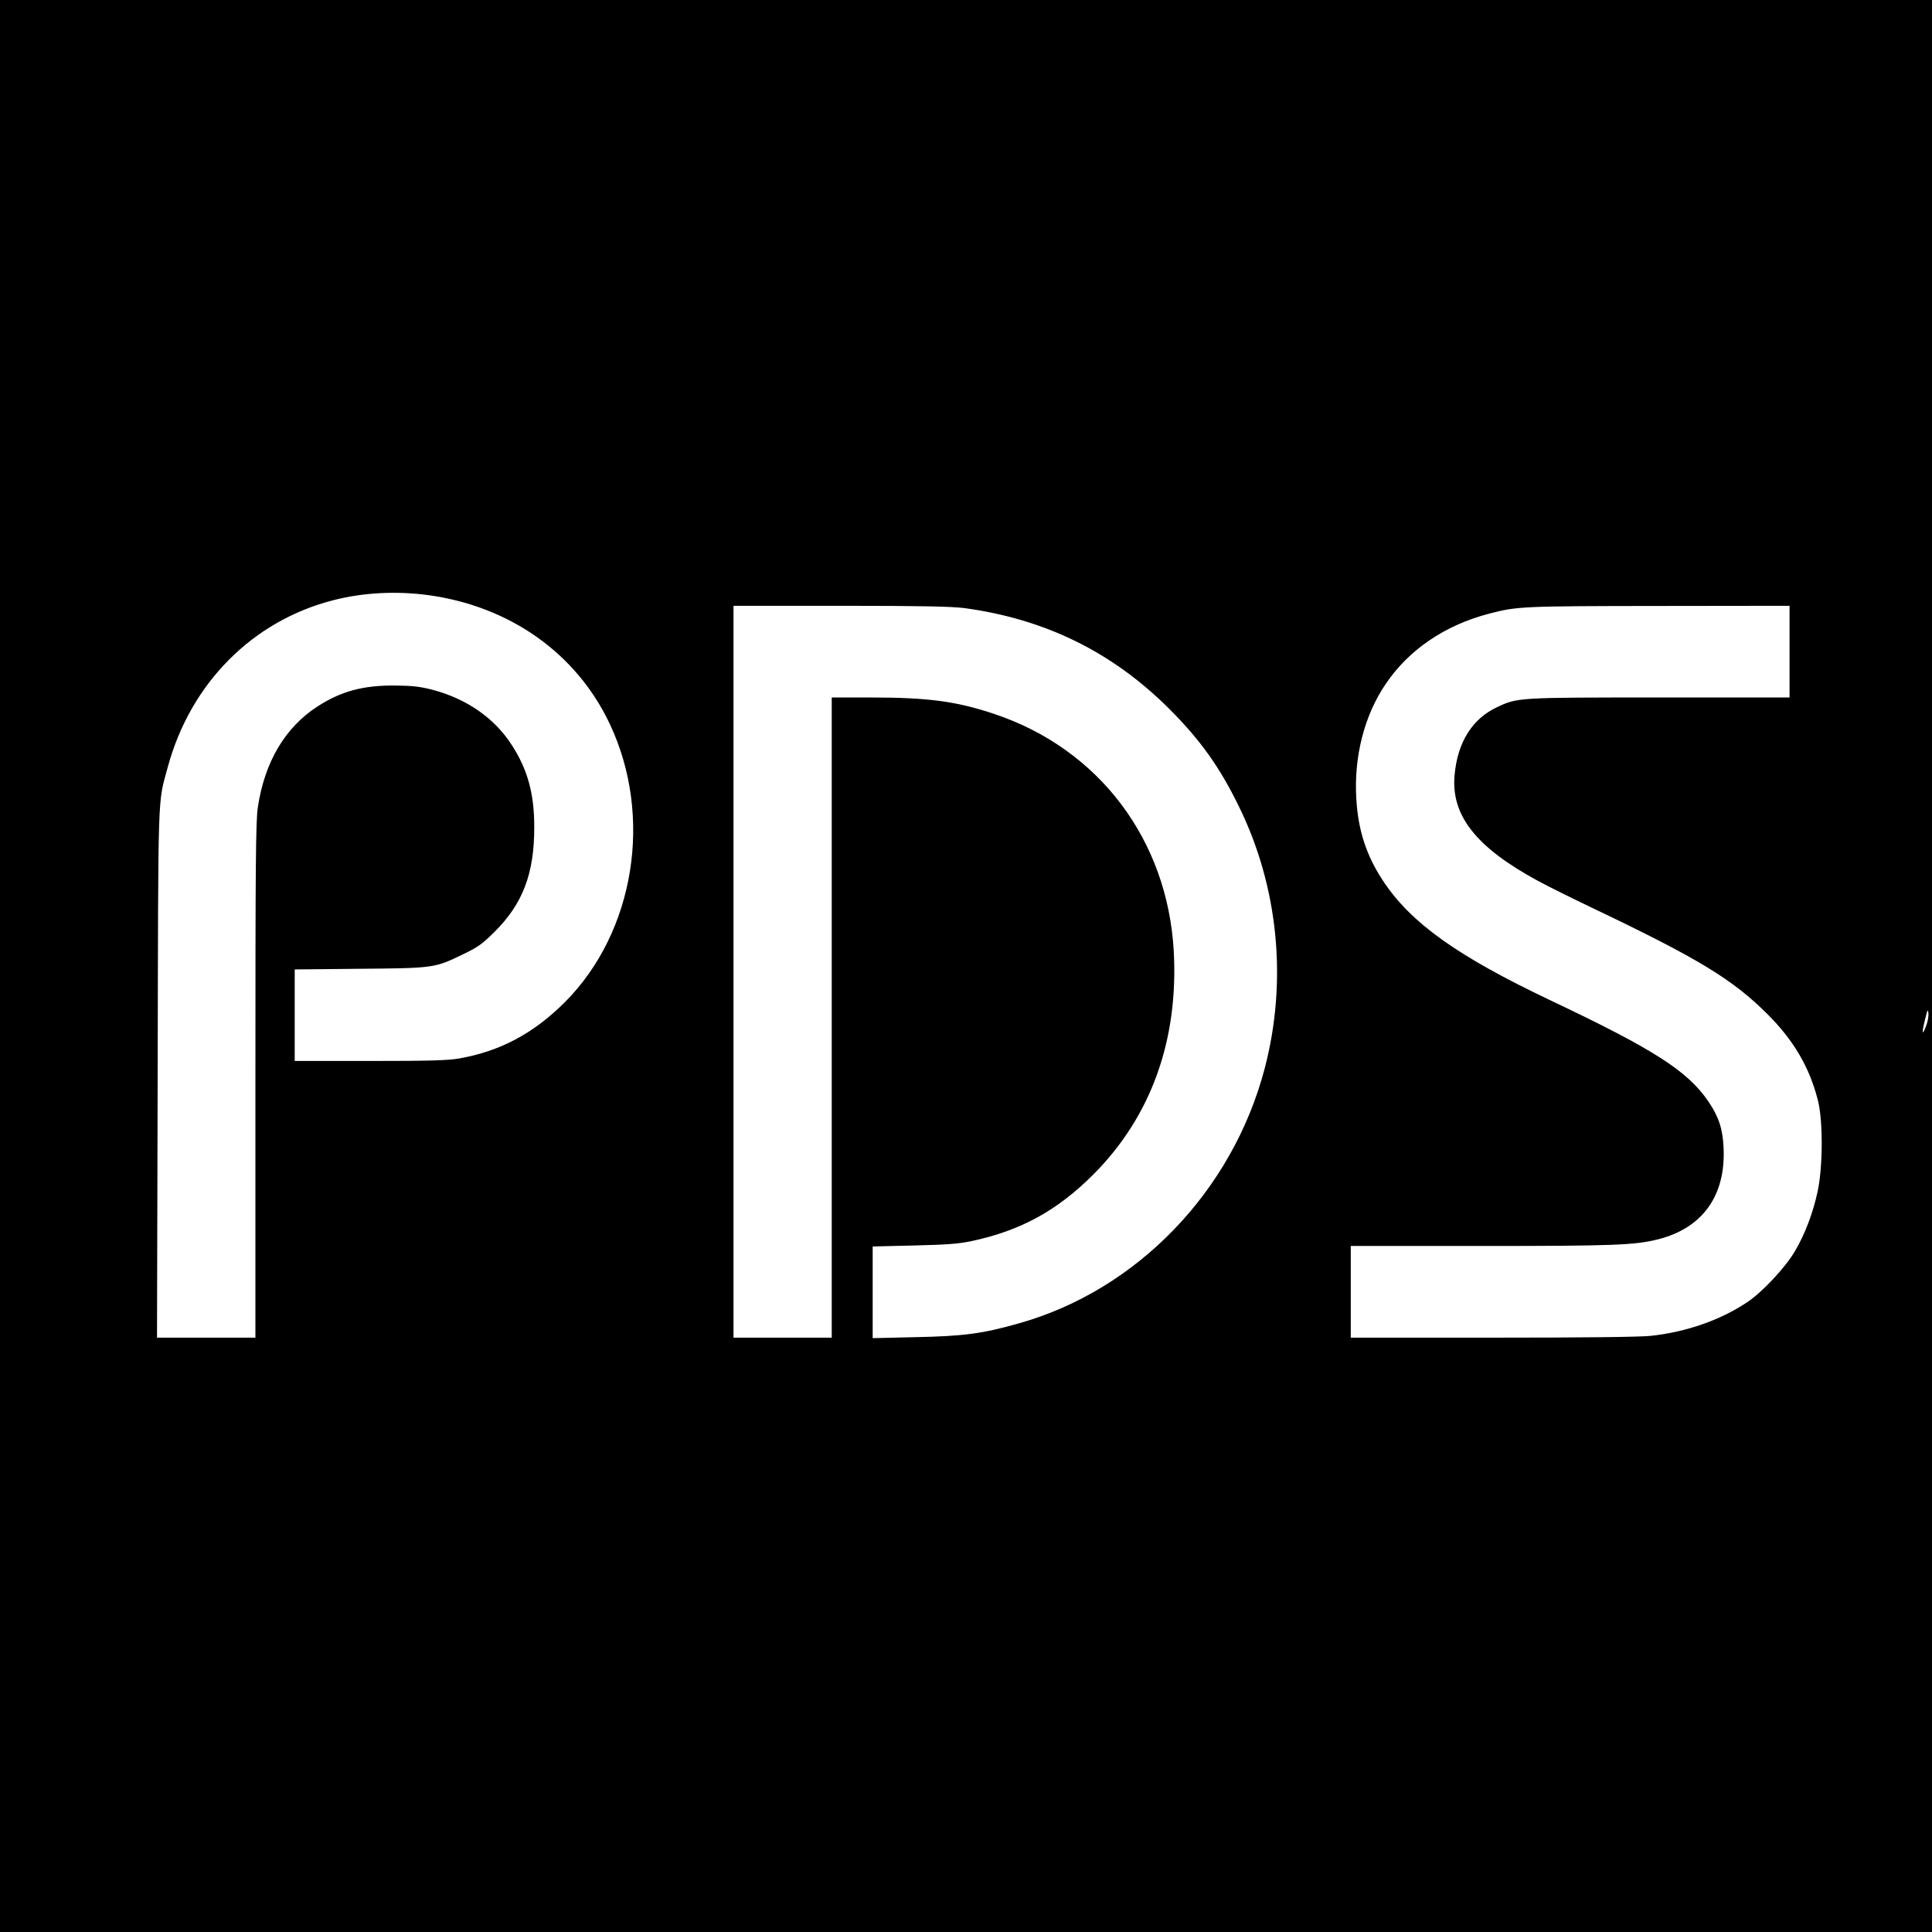 <?xml version="1.0" standalone="no"?>
<!DOCTYPE svg PUBLIC "-//W3C//DTD SVG 20010904//EN"
 "http://www.w3.org/TR/2001/REC-SVG-20010904/DTD/svg10.dtd">
<svg version="1.0" xmlns="http://www.w3.org/2000/svg"
 width="1180pt" height="1180pt" viewBox="0 0 1180 1180"
 preserveAspectRatio="xMidYMid meet">
<g transform="translate(0,1180) scale(0.1,-0.1)"
fill="#000000" stroke="none">
<path d="M0 5900 l0 -5900 5900 0 5900 0 0 5900 0 5900 -5900 0 -5900 0 0
-5900z m2610 2266 c502 -67 910 -355 1114 -787 267 -564 153 -1271 -273 -1699
-192 -192 -396 -301 -648 -345 -68 -12 -183 -15 -544 -15 l-459 0 0 279 0 280
398 4 c453 4 456 4 631 89 90 43 116 62 191 136 173 172 243 356 243 637 1
205 -40 355 -138 506 -106 164 -275 281 -483 336 -78 20 -123 25 -227 26 -195
2 -331 -34 -476 -128 -197 -127 -323 -339 -364 -615 -13 -80 -15 -349 -15
-1667 l0 -1573 -300 0 -301 0 4 1613 c4 1767 -1 1641 62 1873 139 512 519 894
1014 1019 180 46 379 56 571 31z m3280 -80 c494 -67 903 -268 1251 -615 191
-191 310 -358 428 -601 239 -489 295 -1061 156 -1593 -196 -751 -780 -1357
-1503 -1560 -223 -63 -336 -78 -634 -84 l-258 -6 0 280 0 280 253 6 c204 5
271 10 352 27 300 64 524 187 745 409 351 353 518 819 489 1360 -38 683 -458
1238 -1098 1451 -230 77 -404 100 -751 100 l-240 0 0 -1955 0 -1955 -300 0
-300 0 0 2235 0 2235 653 0 c504 0 676 -4 757 -14z m5040 -266 l0 -280 -792 0
c-868 0 -869 0 -994 -59 -152 -71 -242 -214 -260 -416 -22 -246 132 -441 511
-646 55 -30 208 -106 340 -169 639 -305 848 -432 1061 -645 160 -160 256 -324
307 -525 32 -124 31 -409 -2 -559 -28 -130 -77 -260 -139 -364 -58 -99 -200
-251 -293 -312 -162 -108 -371 -181 -587 -204 -67 -7 -405 -11 -967 -11 l-865
0 0 280 0 280 793 0 c817 0 944 5 1085 41 272 69 413 268 399 559 -5 116 -30
190 -93 283 -128 187 -333 318 -964 617 -573 272 -856 475 -1026 735 -100 153
-149 306 -160 495 -16 255 48 508 177 699 141 211 362 362 634 433 173 45 201
46 1038 47 l797 1 0 -280z m834 -2286 c-24 -64 -28 -48 -7 37 15 62 18 69 21
41 2 -18 -4 -53 -14 -78z"/>
</g>
</svg>
